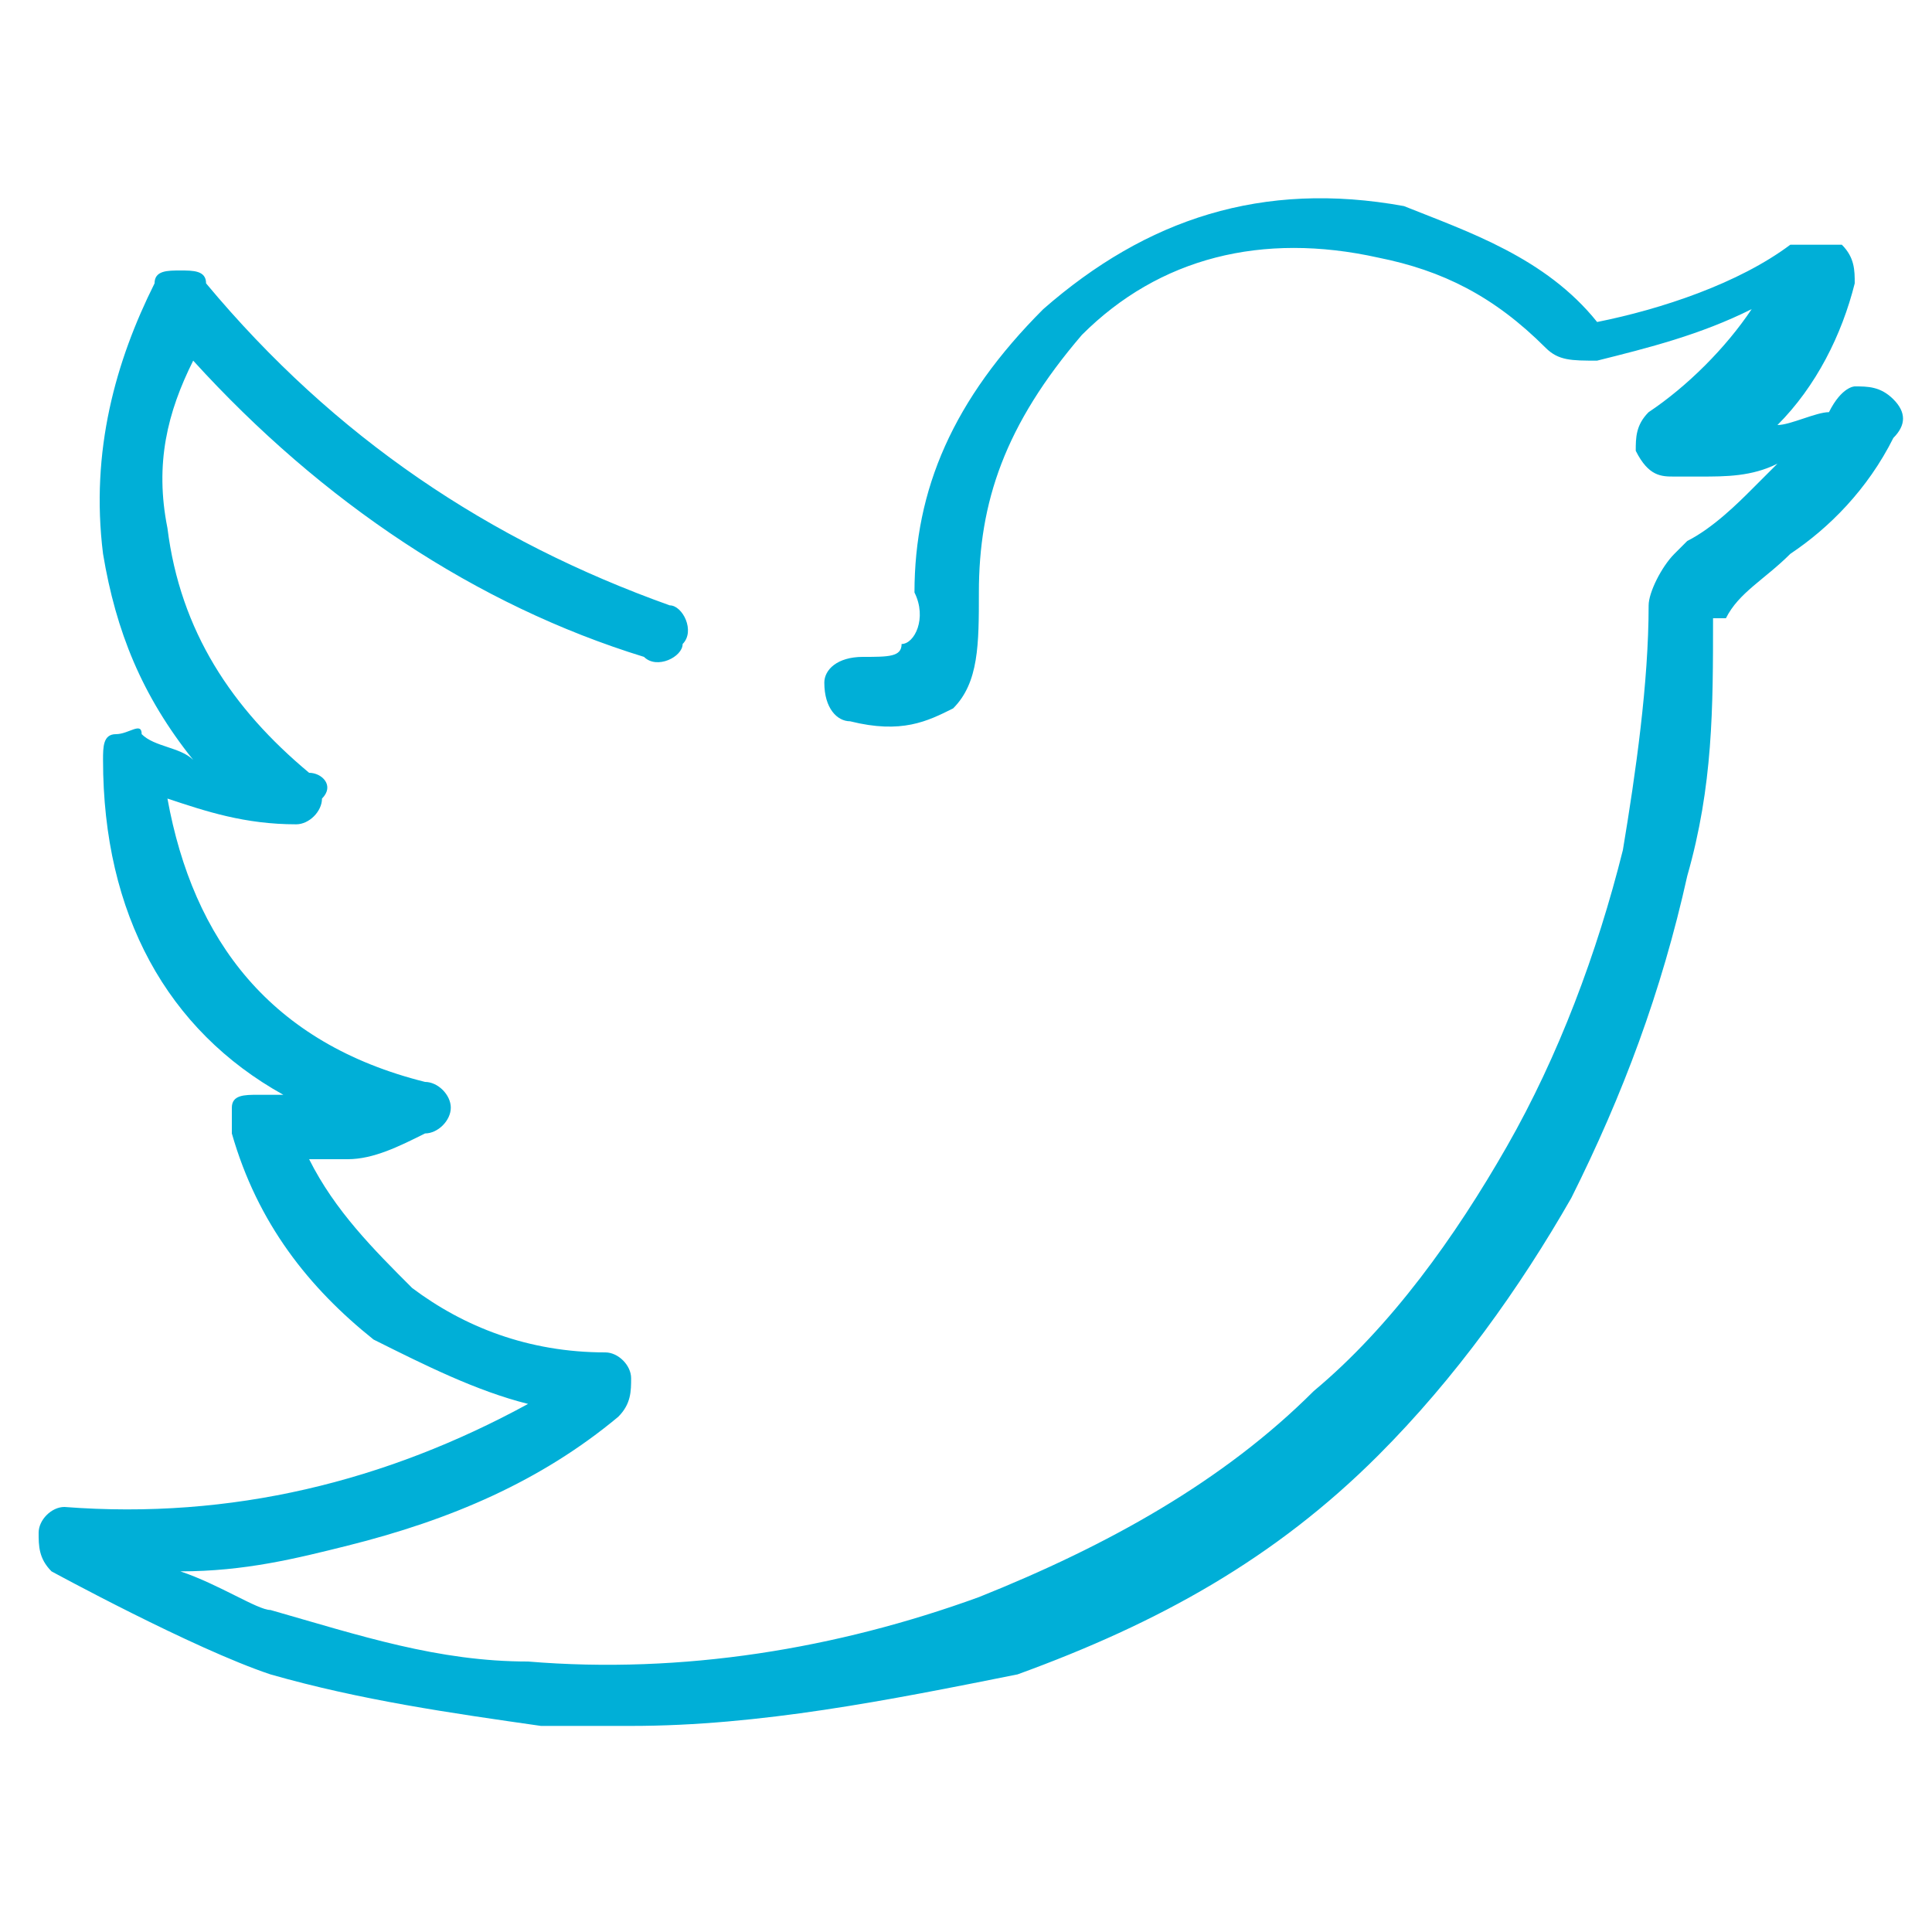 <?xml version="1.0" encoding="utf-8"?>
<!-- Generator: Adobe Illustrator 22.1.0, SVG Export Plug-In . SVG Version: 6.00 Build 0)  -->
<svg version="1.1" id="Capa_1" xmlns="http://www.w3.org/2000/svg" xmlns:xlink="http://www.w3.org/1999/xlink" x="0px" y="0px"
	 viewBox="0 0 15 15" style="enable-background:new 0 0 15 15;" xml:space="preserve">
<style type="text/css">
	.st0{fill:#00AFD7;}
</style>
<path class="st0" d="M4.9,13.4c-0.2,0-0.5,0-0.7,0c-0.7-0.1-1.4-0.2-2.1-0.4c-0.6-0.2-1.7-0.8-1.7-0.8c-0.1-0.1-0.1-0.2-0.1-0.3
	c0-0.1,0.1-0.2,0.2-0.2c1.3,0.1,2.5-0.2,3.6-0.8c-0.4-0.1-0.8-0.3-1.2-0.5C2.4,10,2,9.5,1.8,8.8c0-0.1,0-0.2,0-0.2
	c0-0.1,0.1-0.1,0.2-0.1c0.1,0,0.1,0,0.2,0c0,0,0,0,0,0C1.3,8,0.8,7.1,0.8,5.9c0-0.1,0-0.2,0.1-0.2c0.1,0,0.2-0.1,0.2,0
	c0.1,0.1,0.3,0.1,0.4,0.2c-0.4-0.5-0.6-1-0.7-1.6C0.7,3.5,0.9,2.8,1.2,2.2c0-0.1,0.1-0.1,0.2-0.1c0.1,0,0.2,0,0.2,0.1
	c1,1.2,2.2,2,3.6,2.5c0.1,0,0.2,0.2,0.1,0.3c0,0.1-0.2,0.2-0.3,0.1C3.7,4.7,2.5,3.9,1.5,2.8C1.3,3.2,1.2,3.6,1.3,4.1
	C1.4,4.9,1.8,5.5,2.4,6C2.5,6,2.6,6.1,2.5,6.2c0,0.1-0.1,0.2-0.2,0.2c0,0,0,0,0,0c-0.4,0-0.7-0.1-1-0.2c0.2,1.1,0.8,1.9,2,2.2
	c0.1,0,0.2,0.1,0.2,0.2c0,0.1-0.1,0.2-0.2,0.2C3.1,8.9,2.9,9,2.7,9C2.6,9,2.5,9,2.4,9c0.2,0.4,0.5,0.7,0.8,1
	c0.4,0.3,0.9,0.5,1.5,0.5c0.1,0,0.2,0.1,0.2,0.2c0,0.1,0,0.2-0.1,0.3c-0.6,0.5-1.3,0.8-2.1,1c-0.4,0.1-0.8,0.2-1.3,0.2
	c0.3,0.1,0.6,0.3,0.7,0.3c0.7,0.2,1.3,0.4,2,0.4c1.2,0.1,2.4-0.1,3.5-0.5c1-0.4,1.9-0.9,2.6-1.6c0.6-0.5,1.1-1.2,1.5-1.9
	c0.4-0.7,0.7-1.5,0.9-2.3c0.1-0.6,0.2-1.3,0.2-1.9c0-0.1,0.1-0.3,0.2-0.4l0.1-0.1c0.2-0.1,0.4-0.3,0.5-0.4c0.1-0.1,0.2-0.2,0.2-0.2
	c0,0,0,0,0,0c-0.2,0.1-0.4,0.1-0.6,0.1c-0.1,0-0.2,0-0.2,0c-0.1,0-0.2,0-0.3-0.2l0,0c0-0.1,0-0.2,0.1-0.3c0.3-0.2,0.6-0.5,0.8-0.8
	c-0.4,0.2-0.8,0.3-1.2,0.4c-0.2,0-0.3,0-0.4-0.1c-0.4-0.4-0.8-0.6-1.3-0.7c-0.9-0.2-1.7,0-2.3,0.6C7.8,3.3,7.6,3.9,7.6,4.6
	c0,0.4,0,0.7-0.2,0.9C7.2,5.6,7,5.7,6.6,5.6c-0.1,0-0.2-0.1-0.2-0.3c0-0.1,0.1-0.2,0.3-0.2c0.2,0,0.3,0,0.3-0.1
	C7.1,5,7.2,4.8,7.1,4.6C7.1,3.8,7.4,3.1,8.1,2.4c0.8-0.7,1.7-1,2.8-0.8C11.4,1.8,12,2,12.4,2.5c0.5-0.1,1.1-0.3,1.5-0.6
	c0,0,0,0,0.1,0c0,0,0,0,0,0c0.1,0,0.2,0,0.3,0c0.1,0.1,0.1,0.2,0.1,0.3c-0.1,0.4-0.3,0.8-0.6,1.1c0.1,0,0.3-0.1,0.4-0.1
	C14.3,3,14.4,3,14.4,3c0.1,0,0.2,0,0.3,0.1c0.1,0.1,0.1,0.2,0,0.3c-0.2,0.4-0.5,0.7-0.8,0.9c-0.2,0.2-0.4,0.3-0.5,0.5l-0.1,0
	c0,0.7,0,1.3-0.2,2c-0.2,0.9-0.5,1.7-0.9,2.5c-0.4,0.7-0.9,1.4-1.5,2c-0.8,0.8-1.7,1.3-2.8,1.7C6.9,13.2,5.9,13.4,4.9,13.4z
	 M12.4,2.5L12.4,2.5L12.4,2.5z"/>
</svg>
